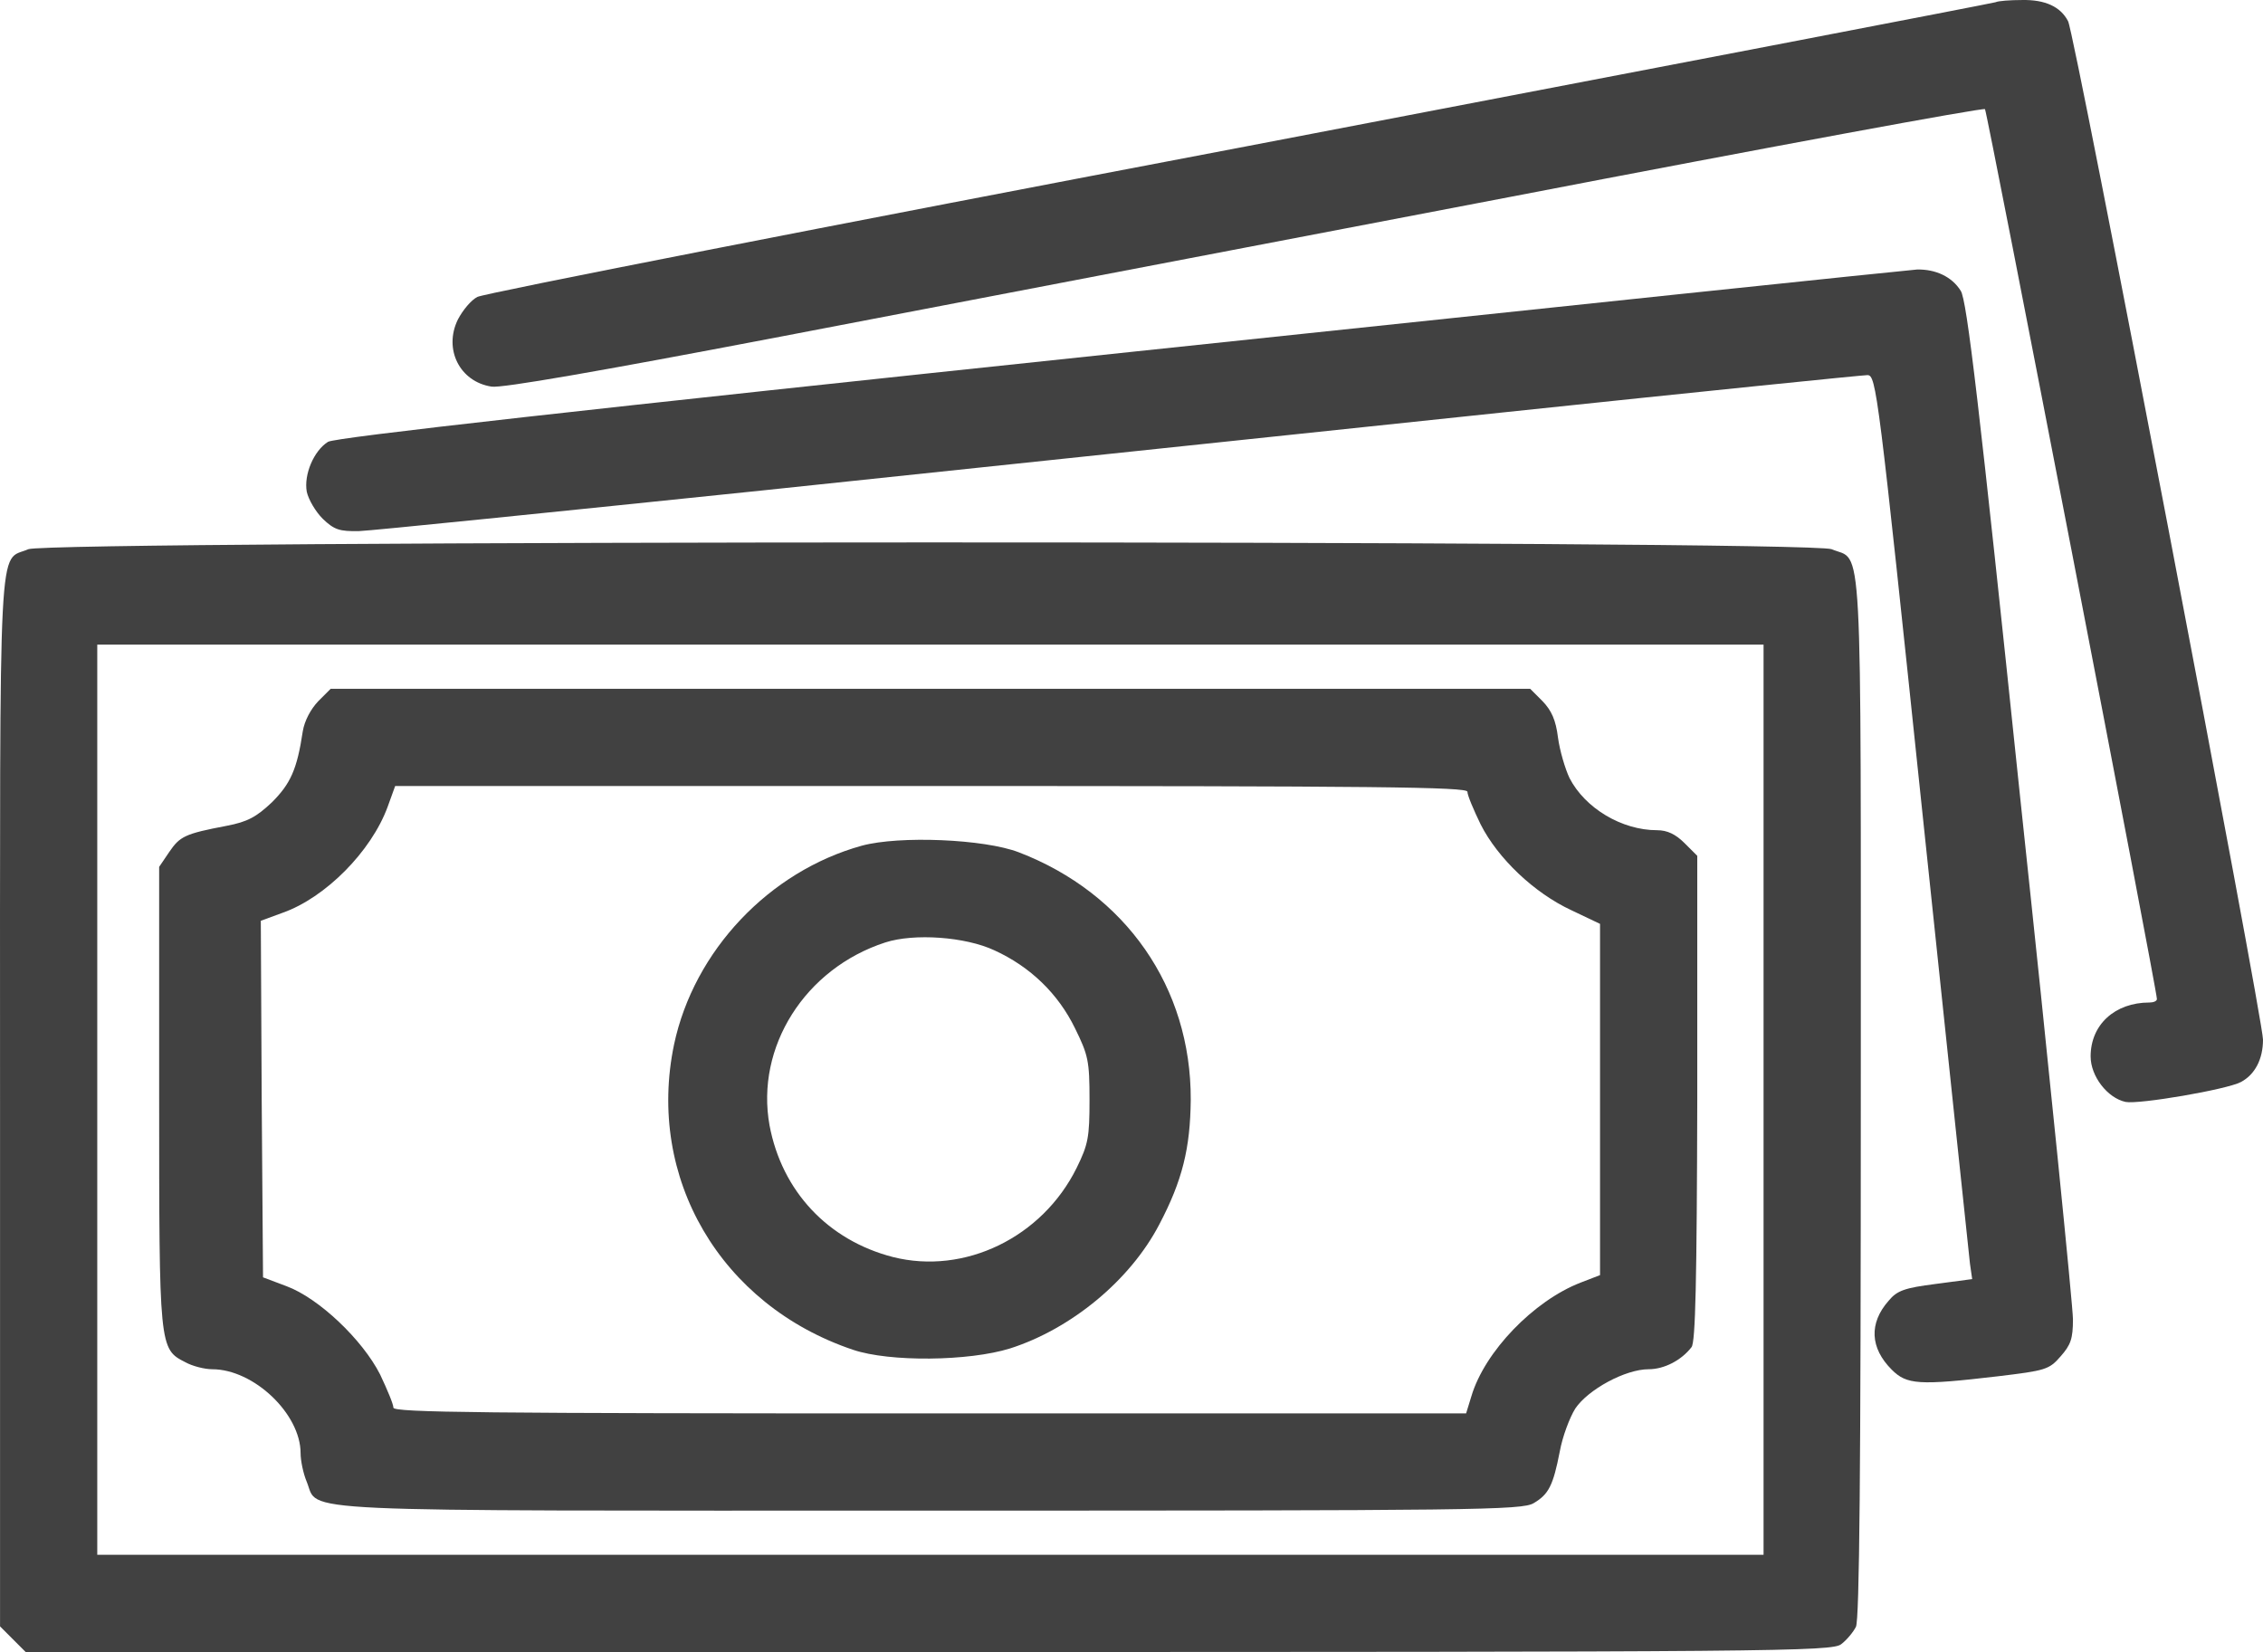 <svg width="100" height="73" viewBox="0 0 100 73" fill="none" xmlns="http://www.w3.org/2000/svg">
<path d="M88.183 0.098C88.086 0.137 73.047 3.027 54.786 6.522C36.524 9.997 21.368 12.964 21.095 13.121C20.821 13.257 20.45 13.706 20.235 14.116C19.591 15.425 20.313 16.869 21.72 17.084C22.149 17.162 26.505 16.401 34.18 14.936C40.684 13.687 55.352 10.876 66.797 8.689C78.242 6.483 87.656 4.745 87.715 4.823C87.812 4.94 95.312 43.734 95.312 44.144C95.312 44.242 95.156 44.3 94.98 44.3C93.457 44.3 92.383 45.276 92.383 46.682C92.383 47.56 93.125 48.517 93.926 48.693C94.512 48.81 98.398 48.146 99.023 47.814C99.648 47.482 100 46.799 100 45.94C100 45.022 91.68 1.446 91.387 0.938C91.055 0.294 90.371 -0.019 89.355 0.001C88.828 0.001 88.301 0.04 88.183 0.098Z" fill="#414141"/>
<path d="M49.513 15.6C25.627 18.119 14.806 19.329 14.494 19.524C13.869 19.915 13.42 20.969 13.556 21.731C13.634 22.082 13.947 22.609 14.259 22.922C14.767 23.41 15.002 23.488 15.88 23.468C16.427 23.449 24.455 22.629 33.693 21.672C42.931 20.696 57.618 19.154 66.309 18.236C75.02 17.318 82.305 16.576 82.52 16.576C82.911 16.576 82.989 17.221 84.942 35.846C86.055 46.467 87.012 55.448 87.051 55.839L87.149 56.522L85.528 56.737C84.161 56.912 83.829 57.029 83.458 57.478C82.579 58.474 82.637 59.568 83.594 60.524C84.258 61.188 84.786 61.227 88.282 60.817C90.391 60.563 90.547 60.524 91.055 59.938C91.504 59.431 91.602 59.157 91.602 58.298C91.602 57.752 90.567 47.404 89.278 35.319C87.462 17.924 86.915 13.238 86.641 12.847C86.251 12.223 85.528 11.891 84.708 11.91C84.356 11.93 68.536 13.589 49.513 15.6Z" fill="#414141"/>
<path d="M1.252 24.269C-0.096 24.855 0.002 22.961 0.002 48.654V71.868L0.568 72.434L1.134 73H41.056C78.575 73 80.977 72.981 81.368 72.649C81.602 72.473 81.895 72.121 82.012 71.887C82.168 71.575 82.227 65.015 82.227 48.459C82.227 22.922 82.325 24.855 80.938 24.269C79.981 23.859 2.17 23.878 1.252 24.269ZM77.93 48.595V68.705H41.114H4.298V48.595V28.486H41.114H77.93V48.595Z" fill="#414141"/>
<path d="M14.064 30.985C13.732 31.336 13.458 31.844 13.38 32.313C13.126 34.011 12.833 34.636 12.013 35.456C11.329 36.1 10.939 36.315 10.021 36.491C8.166 36.842 7.951 36.959 7.482 37.643L7.033 38.306V48.439C7.033 59.548 7.033 59.607 8.185 60.192C8.498 60.368 9.044 60.505 9.376 60.505C11.212 60.505 13.283 62.477 13.283 64.214C13.283 64.546 13.4 65.112 13.556 65.483C14.123 66.85 12.189 66.752 41.114 66.752C65.157 66.752 67.266 66.733 67.774 66.421C68.438 66.03 68.633 65.639 68.926 64.136C69.043 63.492 69.356 62.652 69.61 62.242C70.176 61.403 71.817 60.505 72.852 60.505C73.536 60.505 74.297 60.114 74.747 59.529C74.922 59.314 74.981 56.639 75.001 48.537V37.818L74.434 37.252C74.043 36.862 73.672 36.686 73.223 36.686C71.661 36.686 70.04 35.71 69.356 34.382C69.161 33.972 68.926 33.172 68.848 32.605C68.751 31.805 68.555 31.395 68.165 30.985L67.618 30.438H41.114H14.611L14.064 30.985ZM64.844 34.987C64.844 35.144 65.118 35.788 65.43 36.432C66.192 37.935 67.794 39.458 69.434 40.22L70.704 40.825V48.595V56.346L69.844 56.678C67.774 57.479 65.606 59.724 65.02 61.696L64.786 62.457H41.075C21.407 62.457 17.384 62.418 17.384 62.203C17.384 62.047 17.111 61.403 16.798 60.739C16.017 59.197 14.083 57.361 12.658 56.834L11.623 56.444L11.564 48.576L11.525 40.688L12.482 40.337C14.376 39.673 16.408 37.623 17.13 35.651L17.462 34.733H41.153C60.821 34.733 64.844 34.773 64.844 34.987Z" fill="#414141"/>
<path d="M38.087 37.369C33.985 38.502 30.665 42.016 29.786 46.155C28.556 52.051 31.837 57.674 37.696 59.646C39.317 60.193 42.813 60.153 44.63 59.587C47.325 58.728 49.942 56.581 51.231 54.101C52.247 52.168 52.598 50.743 52.618 48.595C52.637 43.636 49.747 39.478 45.02 37.662C43.497 37.076 39.747 36.92 38.087 37.369ZM43.946 41.996C45.528 42.719 46.758 43.91 47.501 45.433C48.087 46.623 48.145 46.877 48.145 48.595C48.145 50.255 48.087 50.567 47.579 51.602C46.055 54.687 42.618 56.346 39.454 55.546C36.583 54.804 34.552 52.637 34.005 49.728C33.38 46.272 35.567 42.797 39.122 41.645C40.391 41.235 42.657 41.391 43.946 41.996Z" fill="#414141"/>
</svg>
